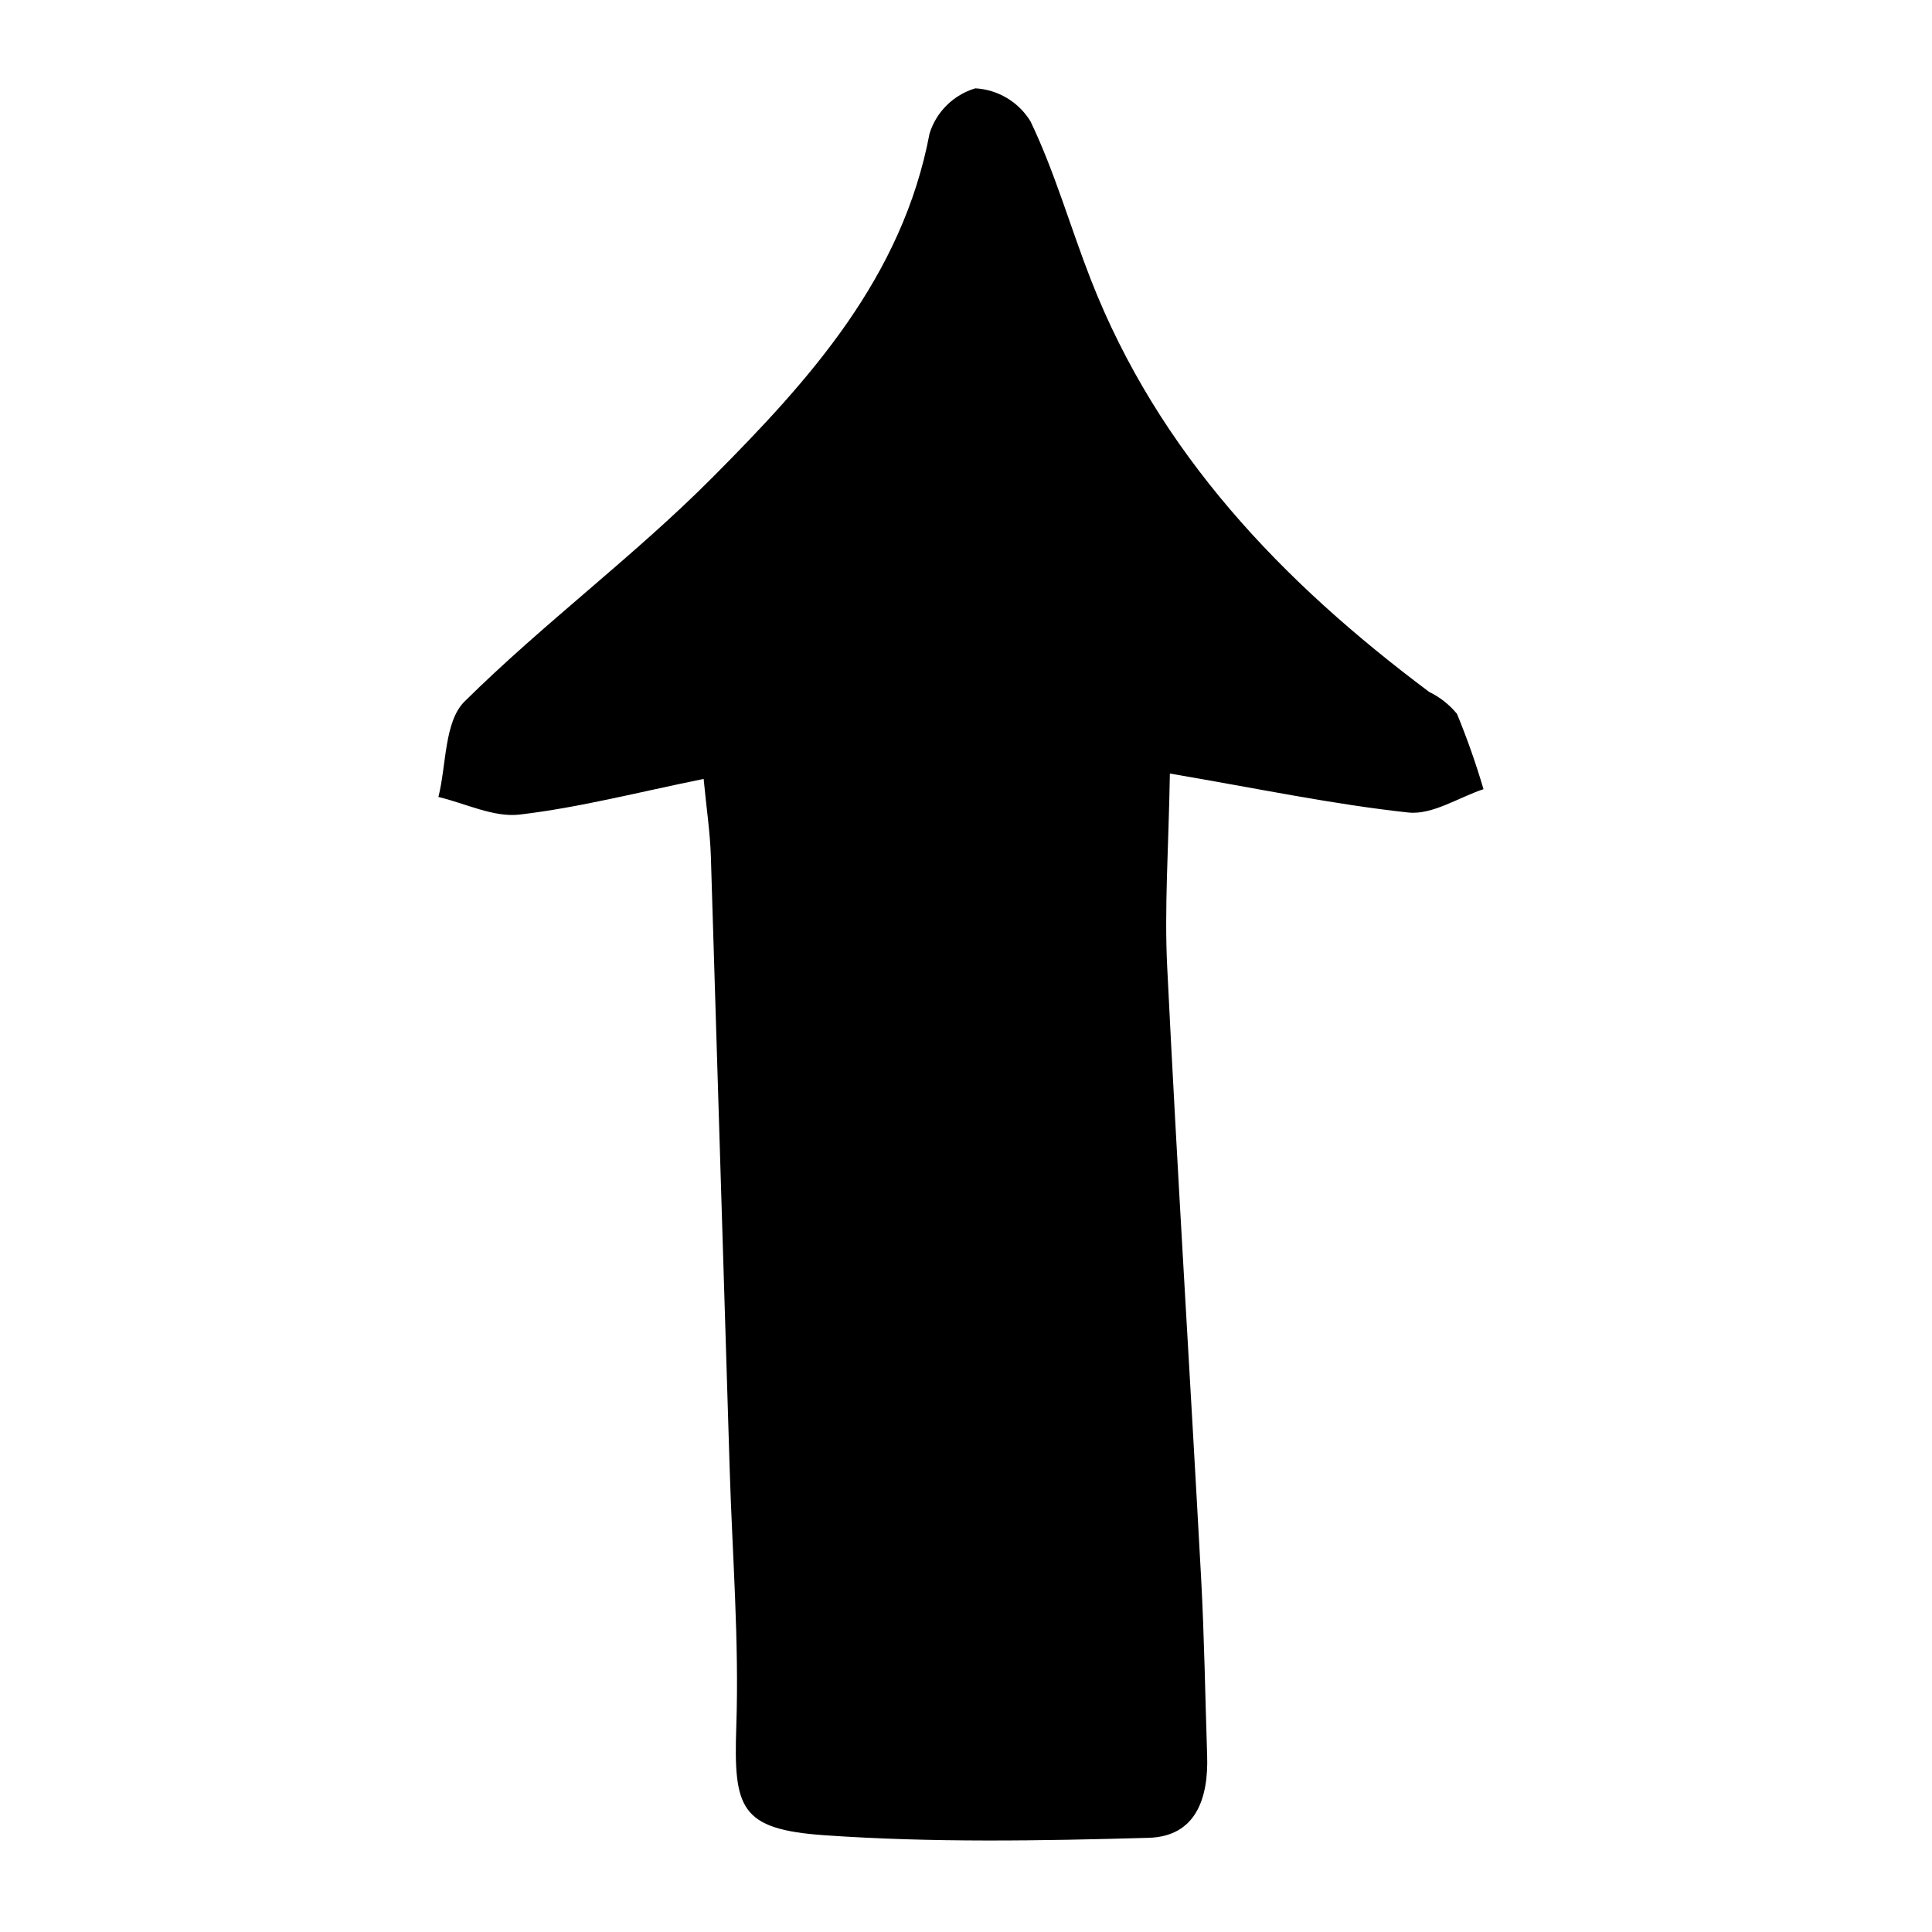 <?xml version="1.0" encoding="UTF-8"?>
<!-- Uploaded to: SVG Repo, www.svgrepo.com, Generator: SVG Repo Mixer Tools -->
<svg fill="#000000" width="800px" height="800px" version="1.1" viewBox="144 144 512 512" xmlns="http://www.w3.org/2000/svg">
 <path d="m454.03 348.99c-0.34 19.828-1.484 35.551-0.715 51.18 2.652 53.996 6.055 107.95 8.988 161.94 0.852 15.688 1.082 31.406 1.602 47.109 0.375 11.273-2.922 21.473-15.539 21.824-28.633 0.801-57.41 1.316-85.941-0.691-22.332-1.574-24.031-7.144-23.297-28.867 0.77-22.703-1.062-45.496-1.758-68.25-1.645-54.133-3.309-108.27-4.988-162.4-0.199-6.207-1.137-12.395-1.91-20.41-17.148 3.473-32.828 7.57-48.77 9.445-6.894 0.809-14.328-2.969-21.516-4.664 2.148-8.598 1.543-19.977 6.93-25.305 20.926-20.711 44.844-38.418 65.602-59.277 25.777-25.898 50.418-53.098 57.637-91.289 1.812-5.742 6.356-10.211 12.129-11.93 6.019 0.344 11.484 3.621 14.621 8.77 6.43 13.418 10.52 27.938 15.953 41.855 18.016 46.156 50.816 80.258 89.699 109.34 2.84 1.379 5.348 3.359 7.356 5.797 2.691 6.531 5.039 13.195 7.031 19.973-6.648 2.211-13.562 6.863-19.902 6.184-19.875-2.141-39.535-6.289-63.211-10.328z"/>
</svg>